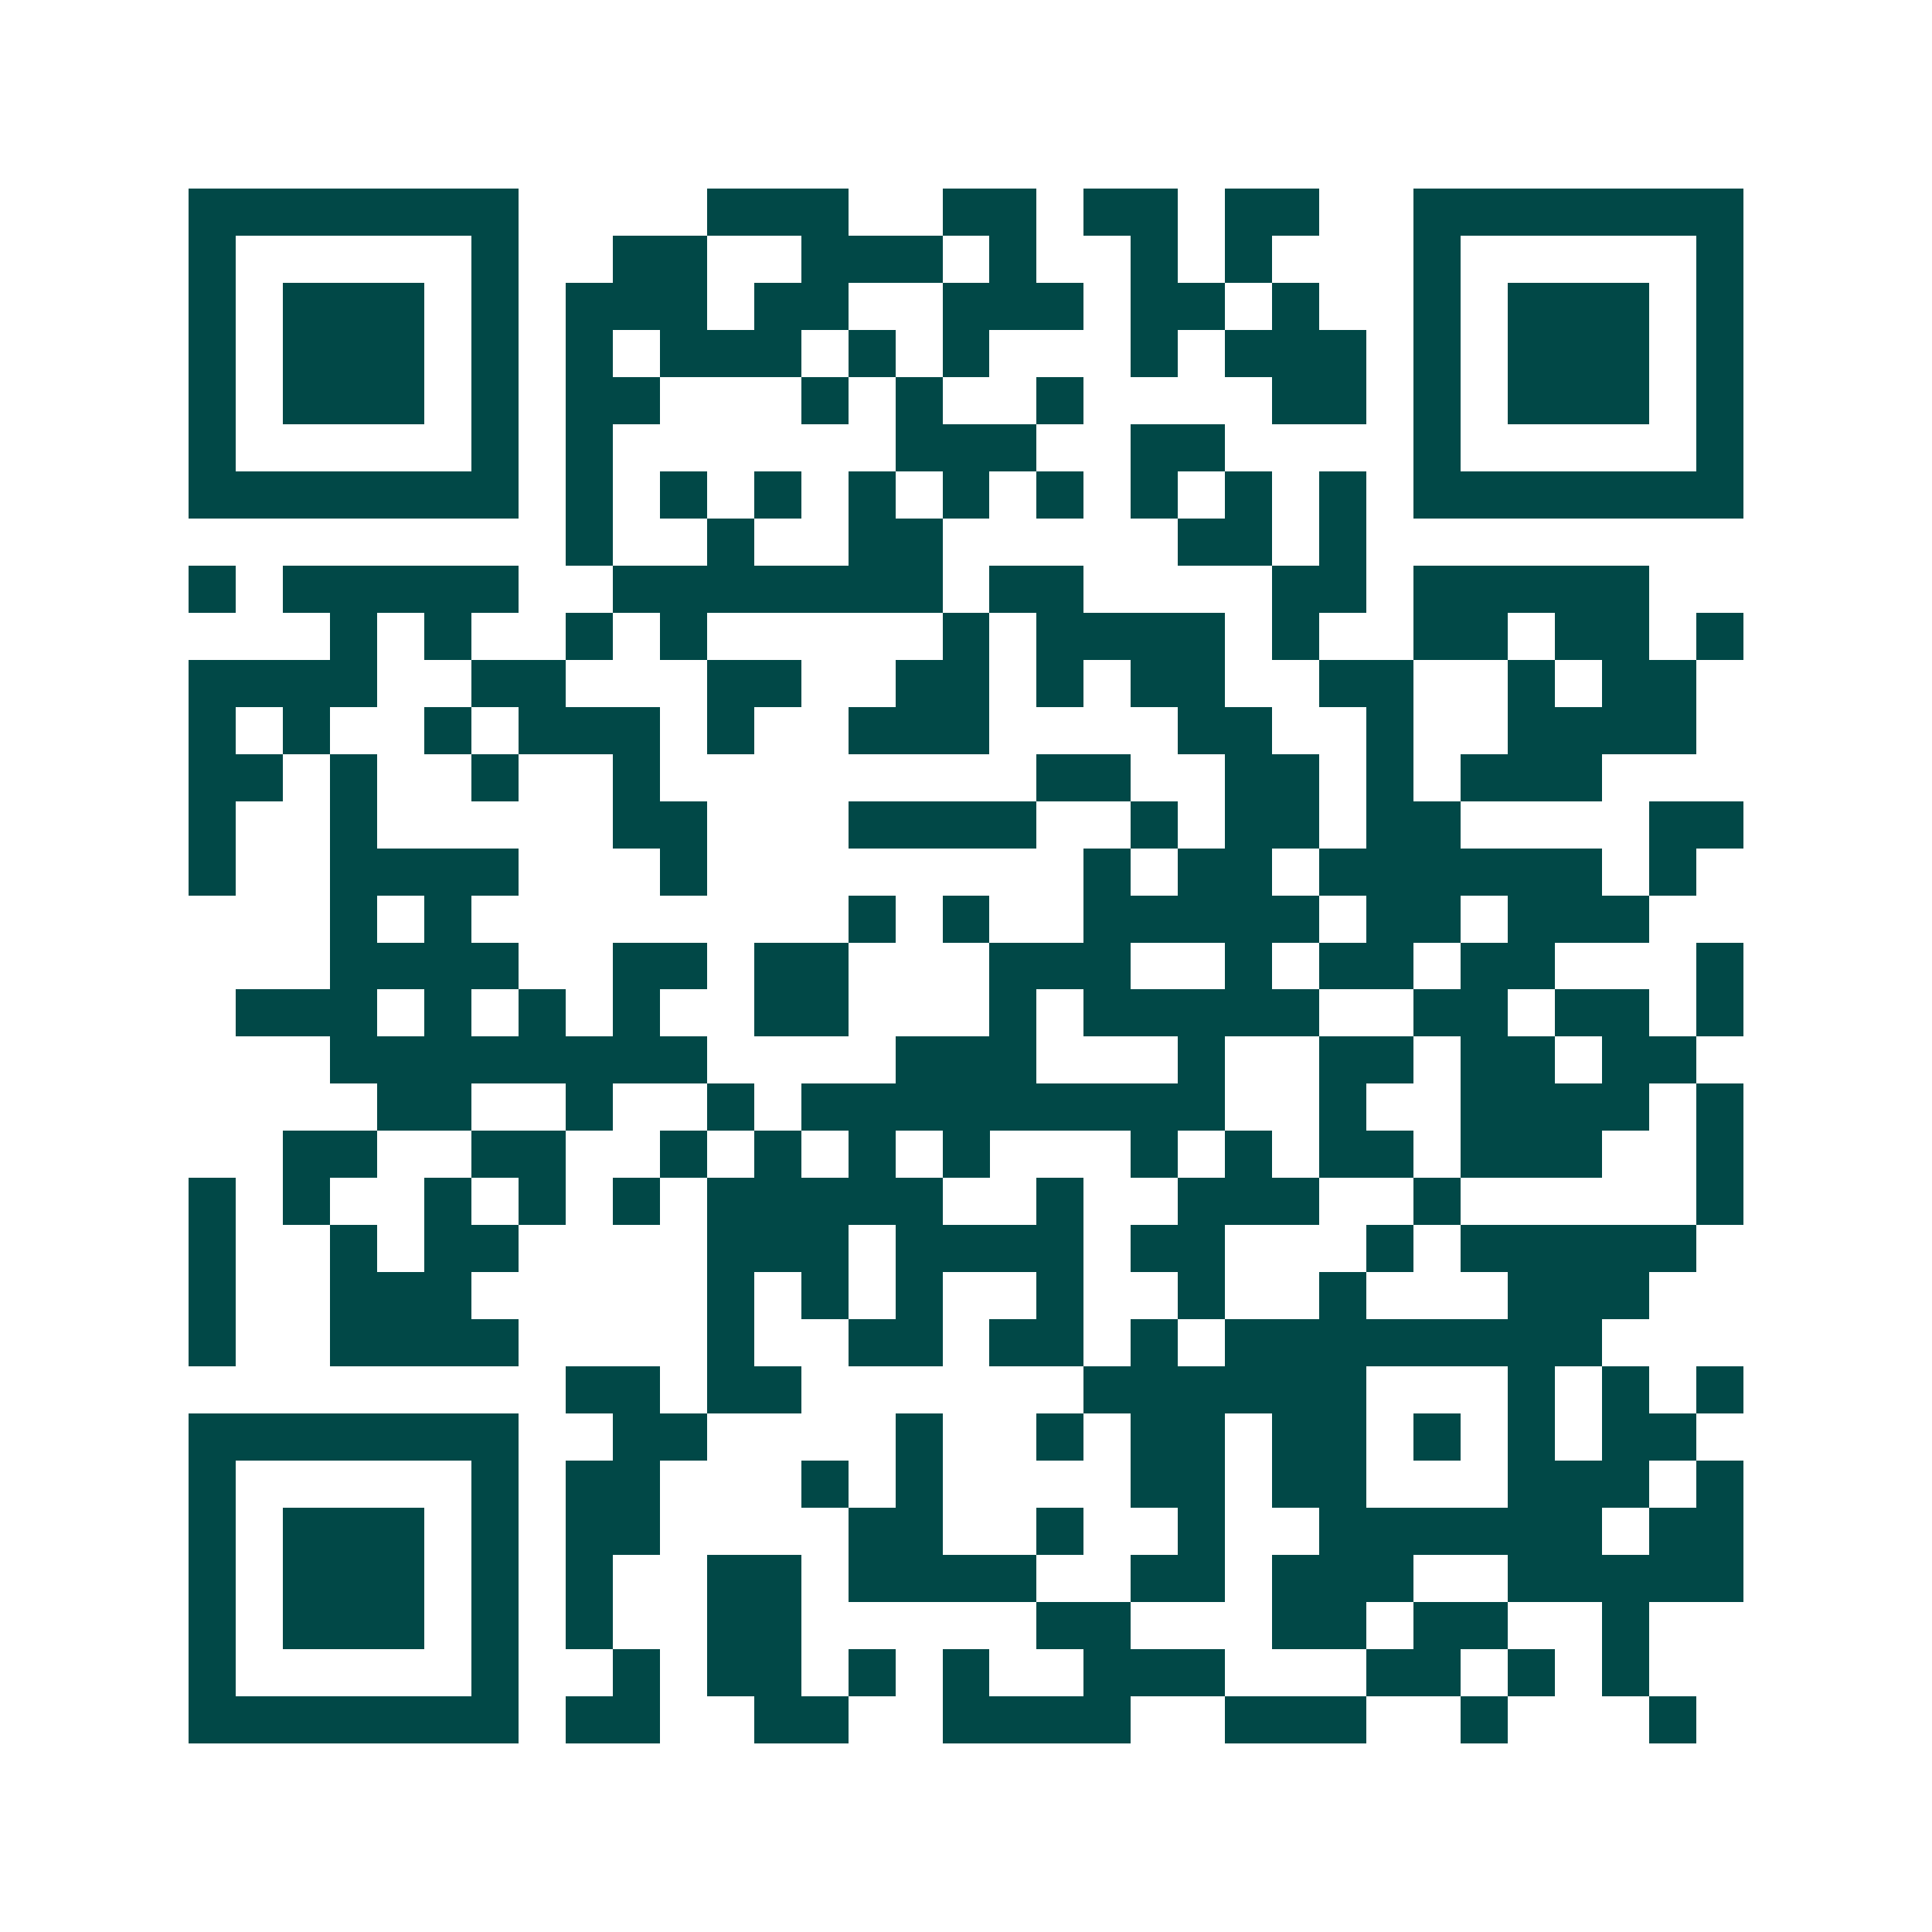 <svg xmlns="http://www.w3.org/2000/svg" width="200" height="200" viewBox="0 0 41 41" shape-rendering="crispEdges"><path fill="#ffffff" d="M0 0h41v41H0z"/><path stroke="#014847" d="M4 4.5h7m4 0h3m2 0h2m1 0h2m1 0h2m2 0h7M4 5.5h1m5 0h1m2 0h2m2 0h3m1 0h1m2 0h1m1 0h1m3 0h1m5 0h1M4 6.5h1m1 0h3m1 0h1m1 0h3m1 0h2m2 0h3m1 0h2m1 0h1m2 0h1m1 0h3m1 0h1M4 7.5h1m1 0h3m1 0h1m1 0h1m1 0h3m1 0h1m1 0h1m3 0h1m1 0h3m1 0h1m1 0h3m1 0h1M4 8.5h1m1 0h3m1 0h1m1 0h2m3 0h1m1 0h1m2 0h1m4 0h2m1 0h1m1 0h3m1 0h1M4 9.5h1m5 0h1m1 0h1m6 0h3m2 0h2m4 0h1m5 0h1M4 10.5h7m1 0h1m1 0h1m1 0h1m1 0h1m1 0h1m1 0h1m1 0h1m1 0h1m1 0h1m1 0h7M12 11.5h1m2 0h1m2 0h2m5 0h2m1 0h1M4 12.5h1m1 0h5m2 0h7m1 0h2m4 0h2m1 0h5M7 13.5h1m1 0h1m2 0h1m1 0h1m5 0h1m1 0h4m1 0h1m2 0h2m1 0h2m1 0h1M4 14.5h4m2 0h2m3 0h2m2 0h2m1 0h1m1 0h2m2 0h2m2 0h1m1 0h2M4 15.5h1m1 0h1m2 0h1m1 0h3m1 0h1m2 0h3m4 0h2m2 0h1m2 0h4M4 16.5h2m1 0h1m2 0h1m2 0h1m8 0h2m2 0h2m1 0h1m1 0h3M4 17.5h1m2 0h1m5 0h2m3 0h4m2 0h1m1 0h2m1 0h2m4 0h2M4 18.5h1m2 0h4m3 0h1m8 0h1m1 0h2m1 0h6m1 0h1M7 19.5h1m1 0h1m8 0h1m1 0h1m2 0h5m1 0h2m1 0h3M7 20.5h4m2 0h2m1 0h2m3 0h3m2 0h1m1 0h2m1 0h2m3 0h1M5 21.5h3m1 0h1m1 0h1m1 0h1m2 0h2m3 0h1m1 0h5m2 0h2m1 0h2m1 0h1M7 22.5h8m4 0h3m3 0h1m2 0h2m1 0h2m1 0h2M8 23.5h2m2 0h1m2 0h1m1 0h9m2 0h1m2 0h4m1 0h1M6 24.5h2m2 0h2m2 0h1m1 0h1m1 0h1m1 0h1m3 0h1m1 0h1m1 0h2m1 0h3m2 0h1M4 25.5h1m1 0h1m2 0h1m1 0h1m1 0h1m1 0h5m2 0h1m2 0h3m2 0h1m5 0h1M4 26.5h1m2 0h1m1 0h2m4 0h3m1 0h4m1 0h2m3 0h1m1 0h5M4 27.5h1m2 0h3m5 0h1m1 0h1m1 0h1m2 0h1m2 0h1m2 0h1m3 0h3M4 28.5h1m2 0h4m4 0h1m2 0h2m1 0h2m1 0h1m1 0h8M12 29.5h2m1 0h2m6 0h6m3 0h1m1 0h1m1 0h1M4 30.5h7m2 0h2m4 0h1m2 0h1m1 0h2m1 0h2m1 0h1m1 0h1m1 0h2M4 31.5h1m5 0h1m1 0h2m3 0h1m1 0h1m4 0h2m1 0h2m3 0h3m1 0h1M4 32.5h1m1 0h3m1 0h1m1 0h2m4 0h2m2 0h1m2 0h1m2 0h6m1 0h2M4 33.5h1m1 0h3m1 0h1m1 0h1m2 0h2m1 0h4m2 0h2m1 0h3m2 0h5M4 34.5h1m1 0h3m1 0h1m1 0h1m2 0h2m5 0h2m3 0h2m1 0h2m2 0h1M4 35.5h1m5 0h1m2 0h1m1 0h2m1 0h1m1 0h1m2 0h3m3 0h2m1 0h1m1 0h1M4 36.5h7m1 0h2m2 0h2m2 0h4m2 0h3m2 0h1m3 0h1"/></svg>
